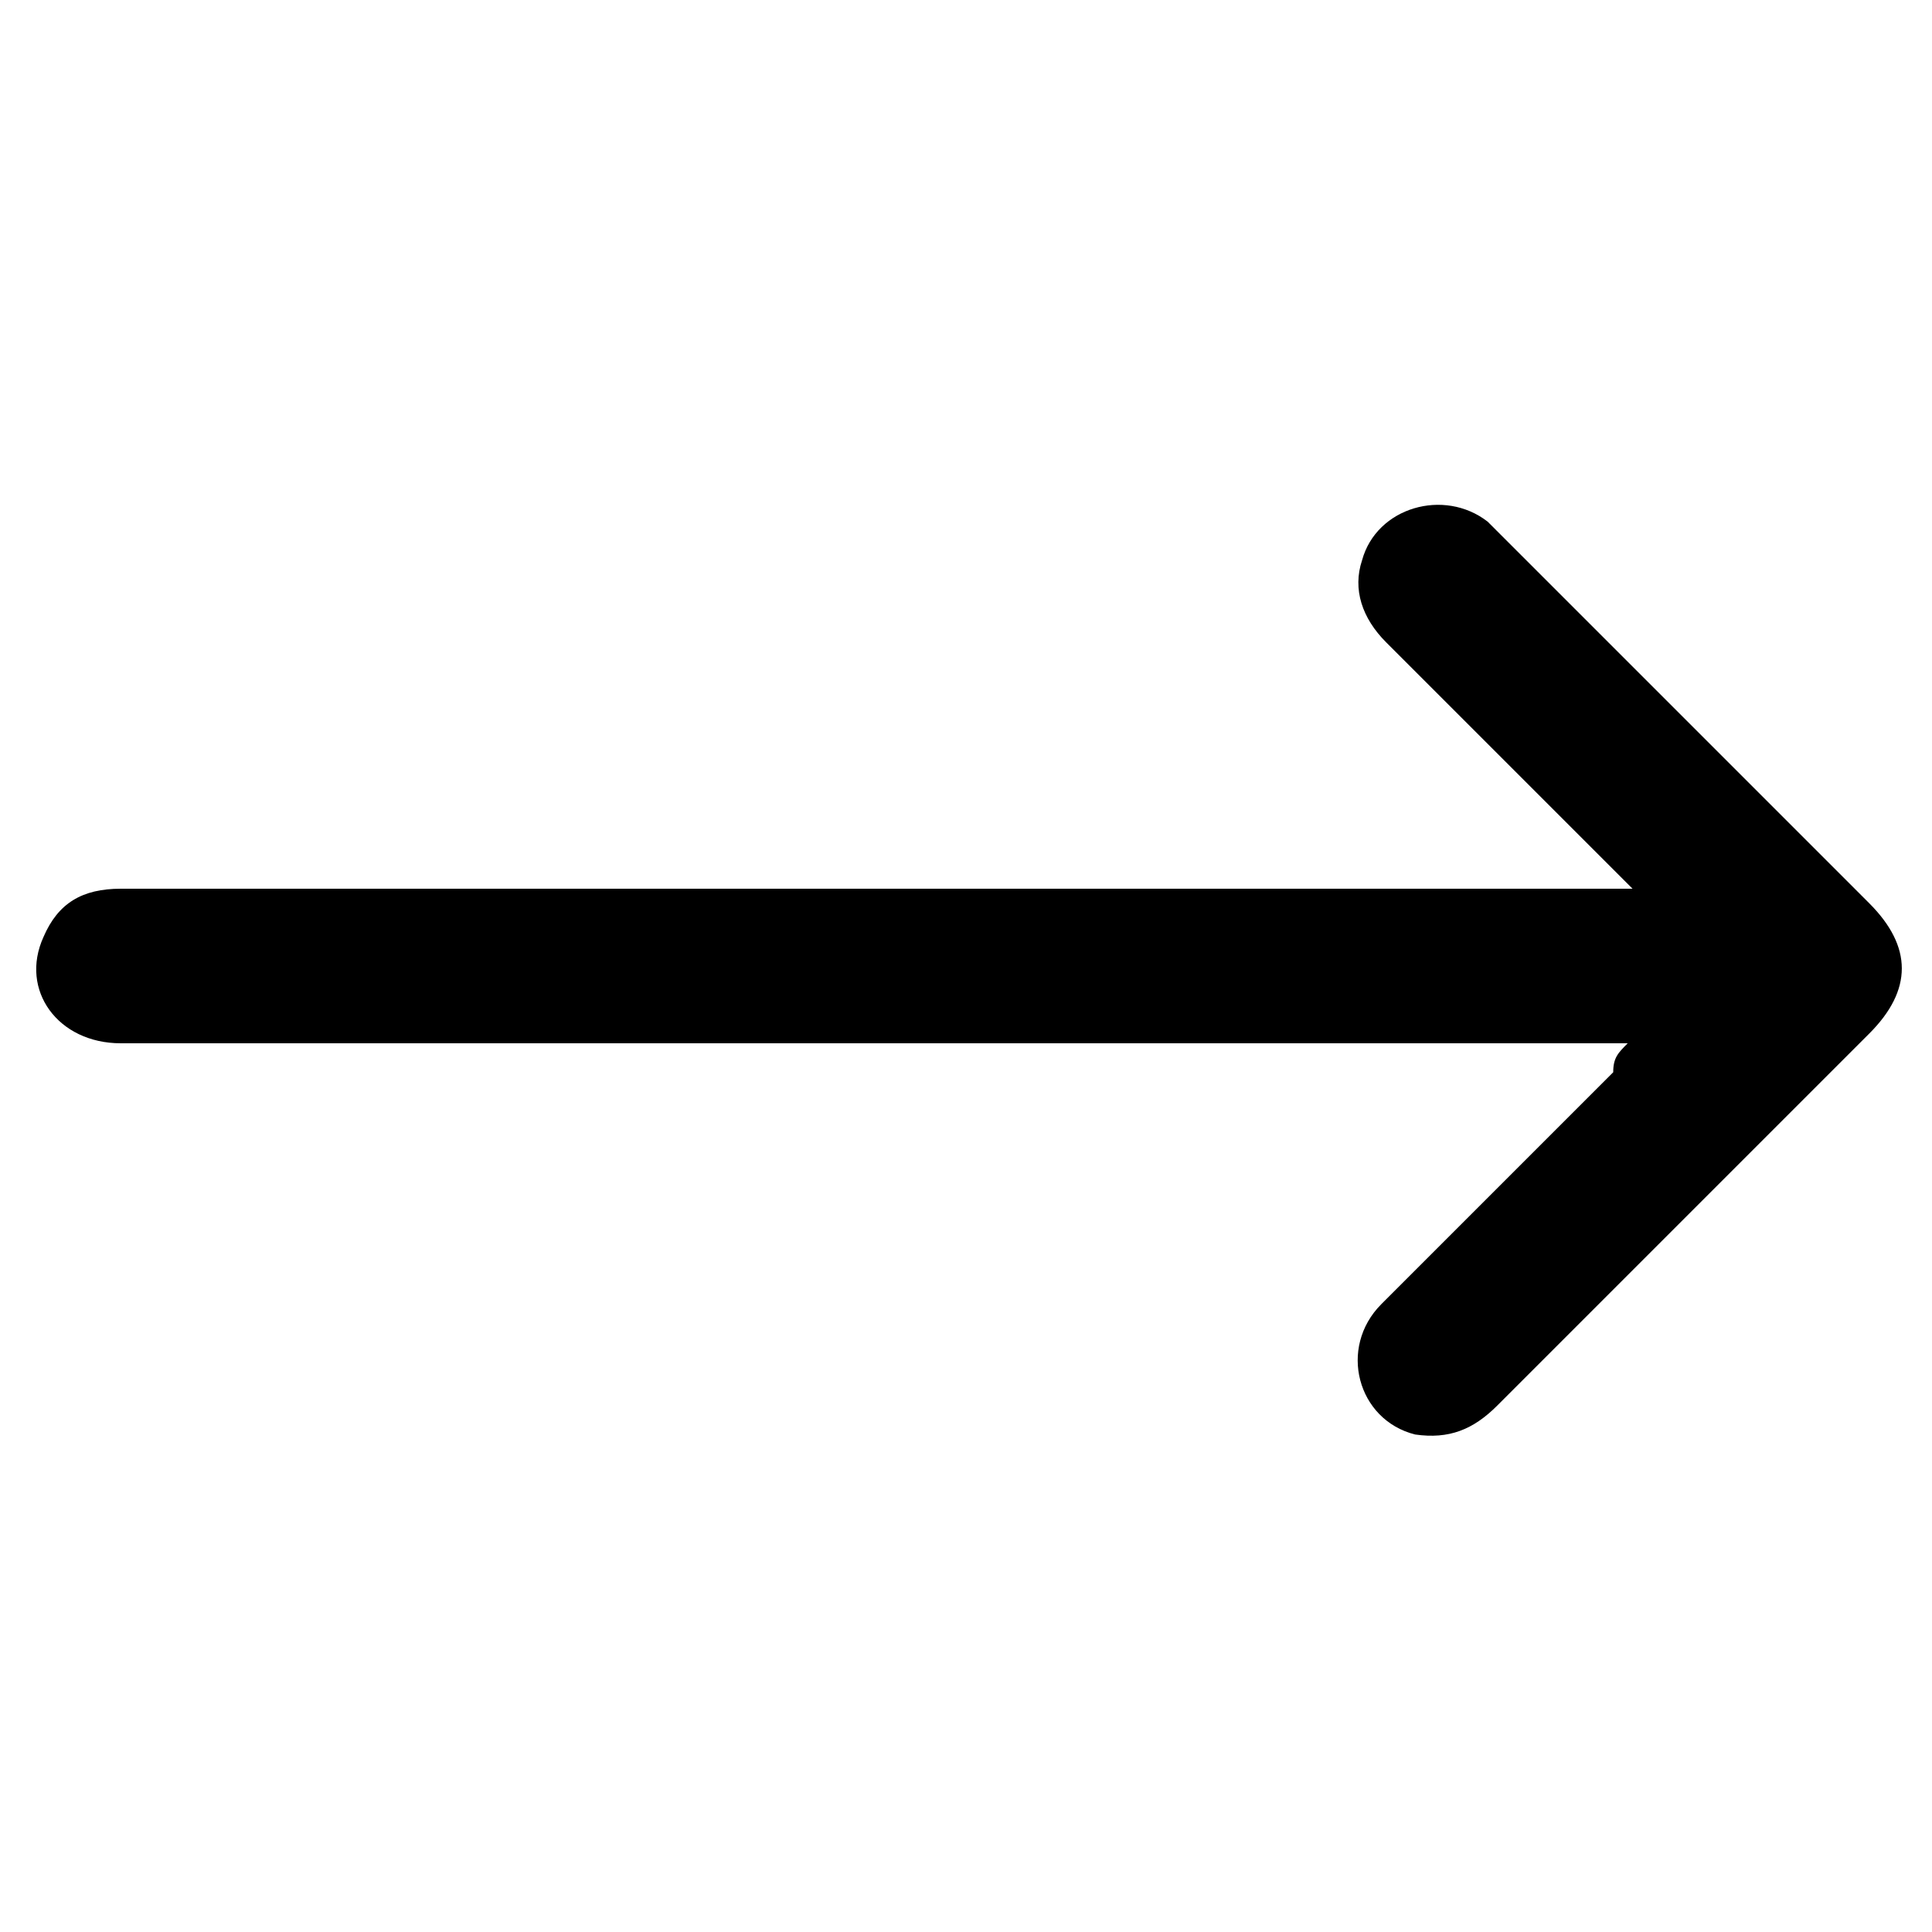 <?xml version="1.0" encoding="utf-8"?>
<!-- Generator: Adobe Illustrator 27.9.6, SVG Export Plug-In . SVG Version: 9.03 Build 54986)  -->
<svg version="1.1" id="Capa_1" xmlns="http://www.w3.org/2000/svg" xmlns:xlink="http://www.w3.org/1999/xlink" x="0px" y="0px"
	 viewBox="0 0 40 40" style="enable-background:new 0 0 40 40;" xml:space="preserve">
<g>
	<path d="M33.7,21.6c-0.3,0-0.5,0-0.7,0c-10.2,0-20.4,0-30.5,0c-1.3,0-2.1-1.1-1.6-2.2c0.3-0.7,0.8-1,1.6-1c6.9,0,13.9,0,20.8,0
		c3.3,0,6.5,0,9.8,0c0.2,0,0.4,0,0.7,0c-0.2-0.2-0.3-0.3-0.4-0.4c-1.6-1.6-3.1-3.1-4.7-4.7c-0.5-0.5-0.7-1.1-0.5-1.7
		c0.3-1.1,1.7-1.5,2.6-0.8c0.1,0.1,0.2,0.2,0.3,0.3c2.5,2.5,5.1,5.1,7.6,7.6c0.9,0.9,0.9,1.8,0,2.7c-2.6,2.6-5.1,5.1-7.7,7.7
		c-0.5,0.5-1,0.7-1.7,0.6c-1.2-0.3-1.6-1.8-0.7-2.7c1.6-1.6,3.2-3.2,4.8-4.8C33.4,21.9,33.5,21.8,33.7,21.6z"/>
</g>
</svg>
